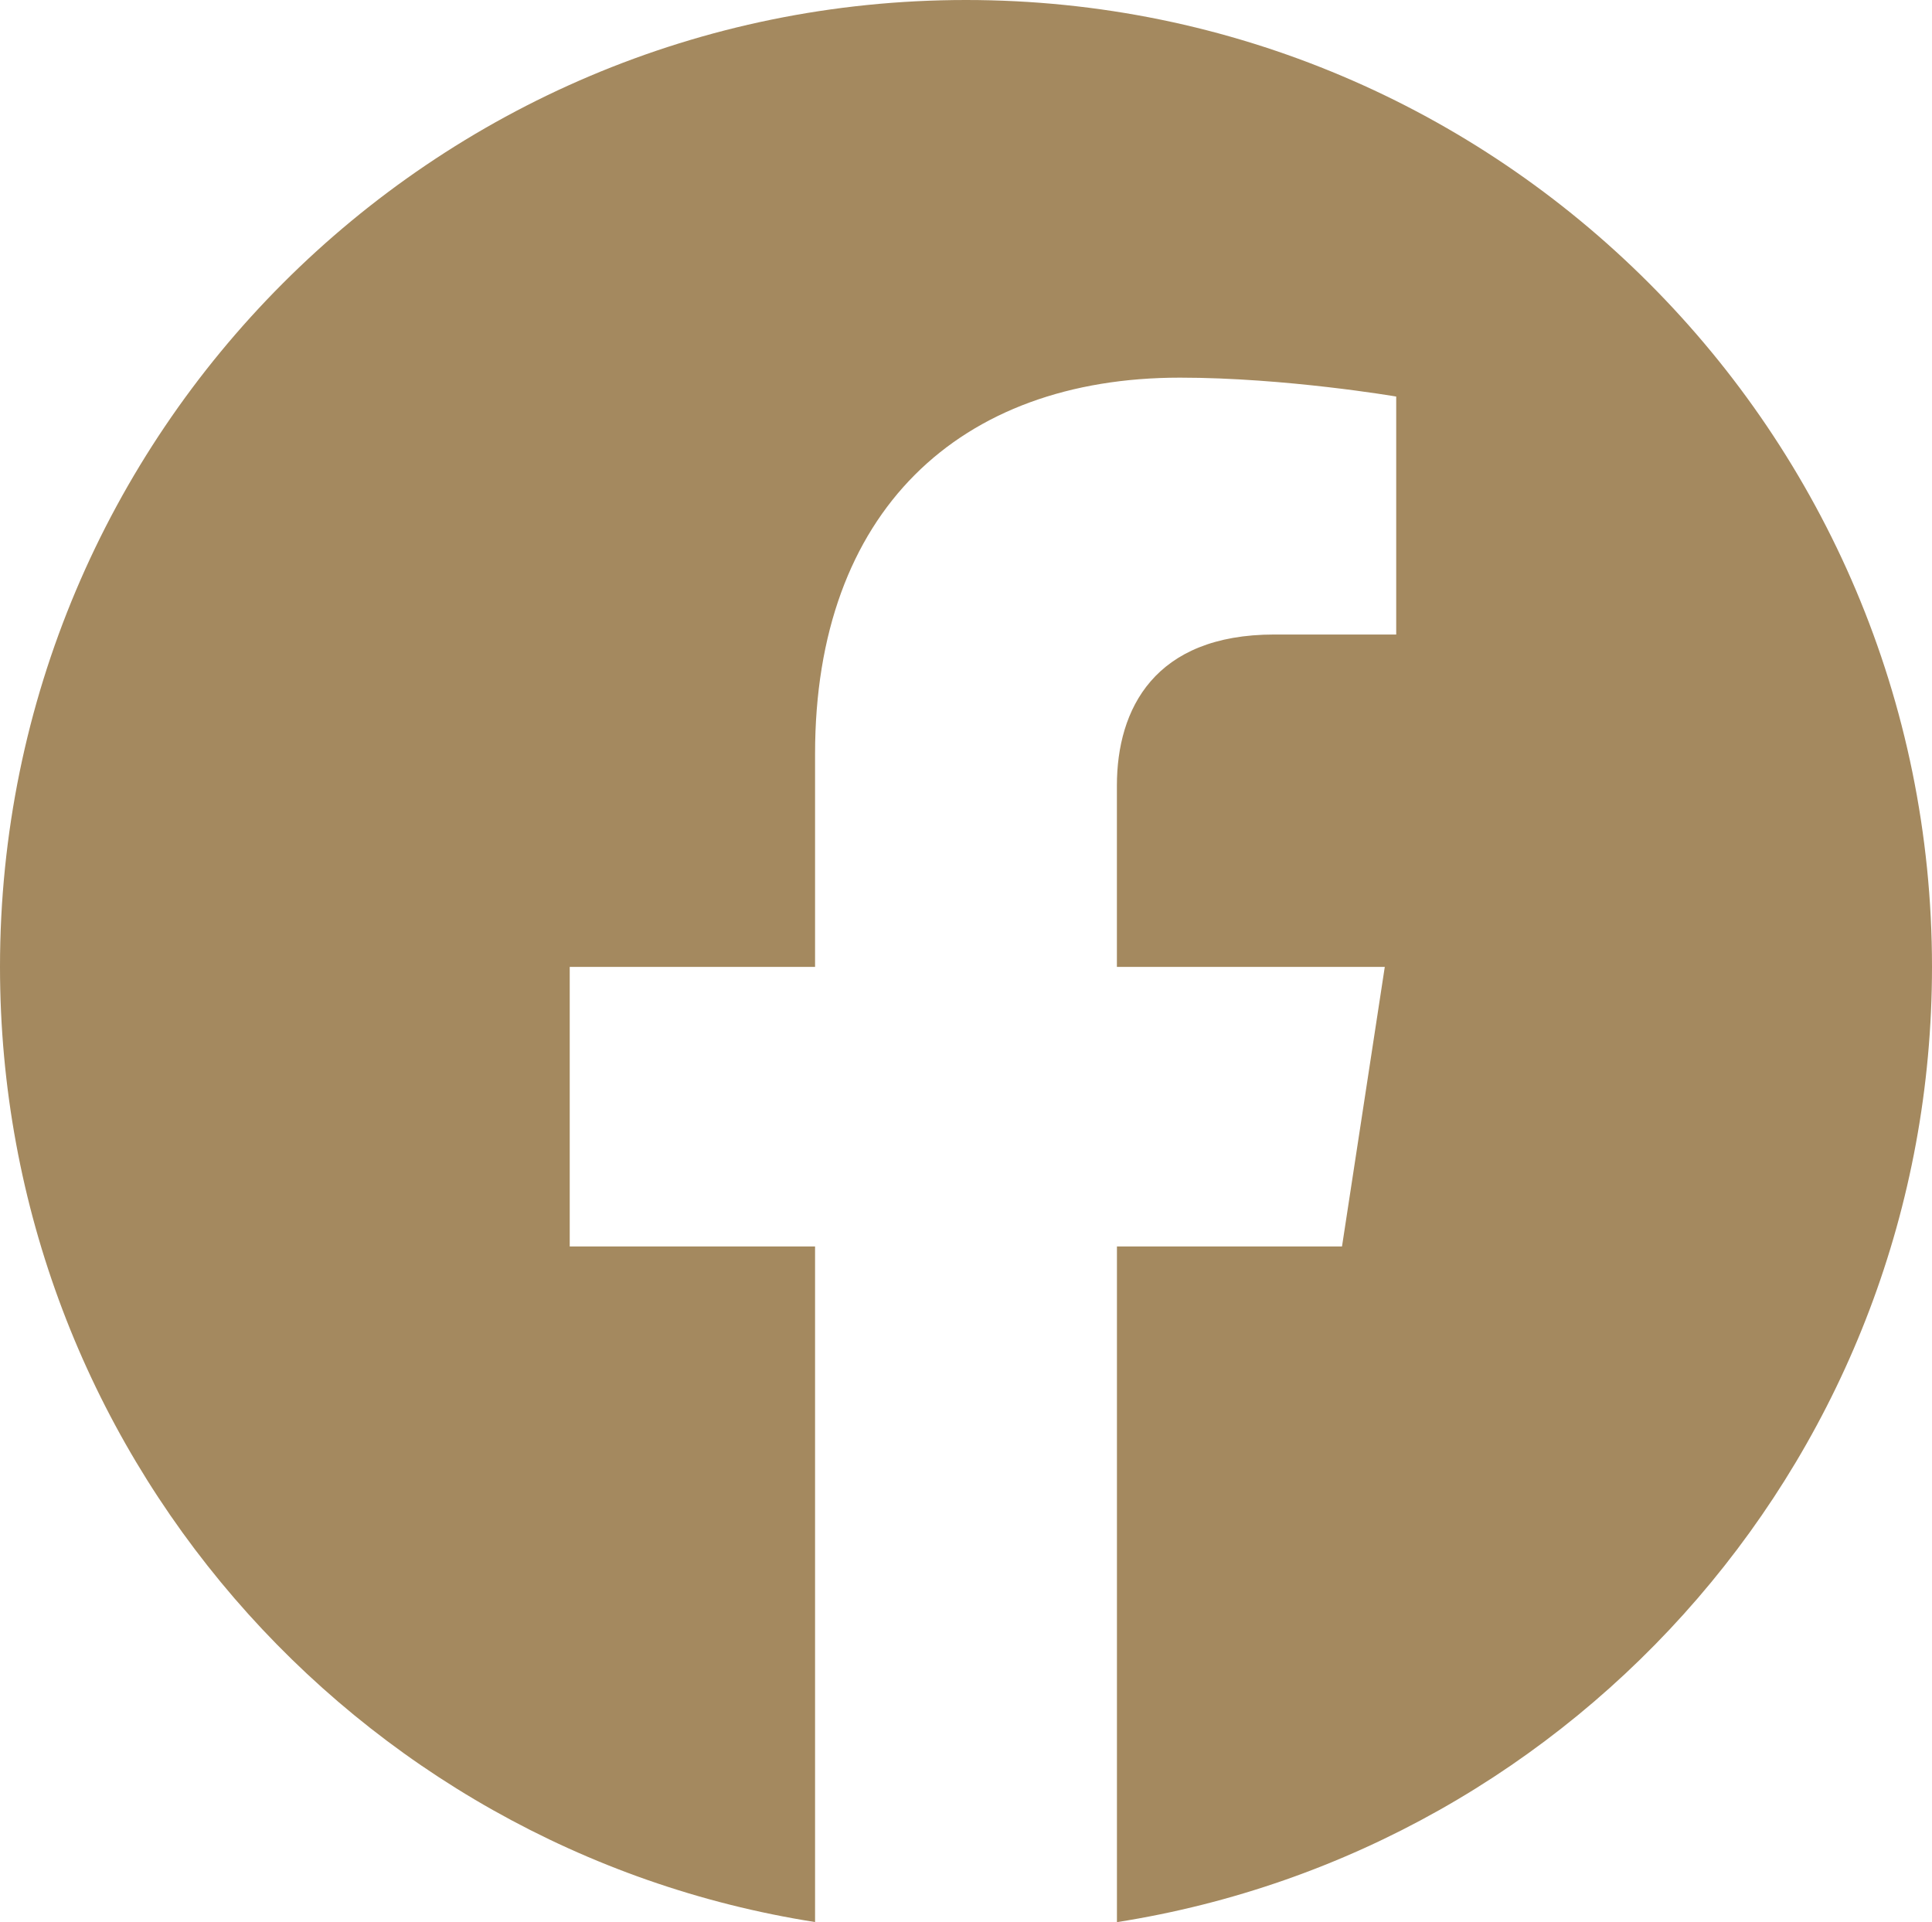 <?xml version="1.0" encoding="UTF-8"?> <svg xmlns="http://www.w3.org/2000/svg" width="195" height="194" fill="none"><path fill="#A4895F" fill-rule="evenodd" d="M195 97.586C195 43.696 151.343 0 97.5 0S0 43.696 0 97.586c0 48.706 35.648 89.078 82.266 96.405v-68.188H57.503V97.586h24.763v-21.5c0-24.453 14.56-37.97 36.828-37.97 10.668 0 21.828 1.907 21.828 1.907v24.018h-12.3c-12.105 0-15.892 7.52-15.892 15.248v18.297h27.039l-4.318 28.217h-22.717V194C159.352 186.677 195 146.305 195 97.586Z" clip-rule="evenodd"></path></svg> 